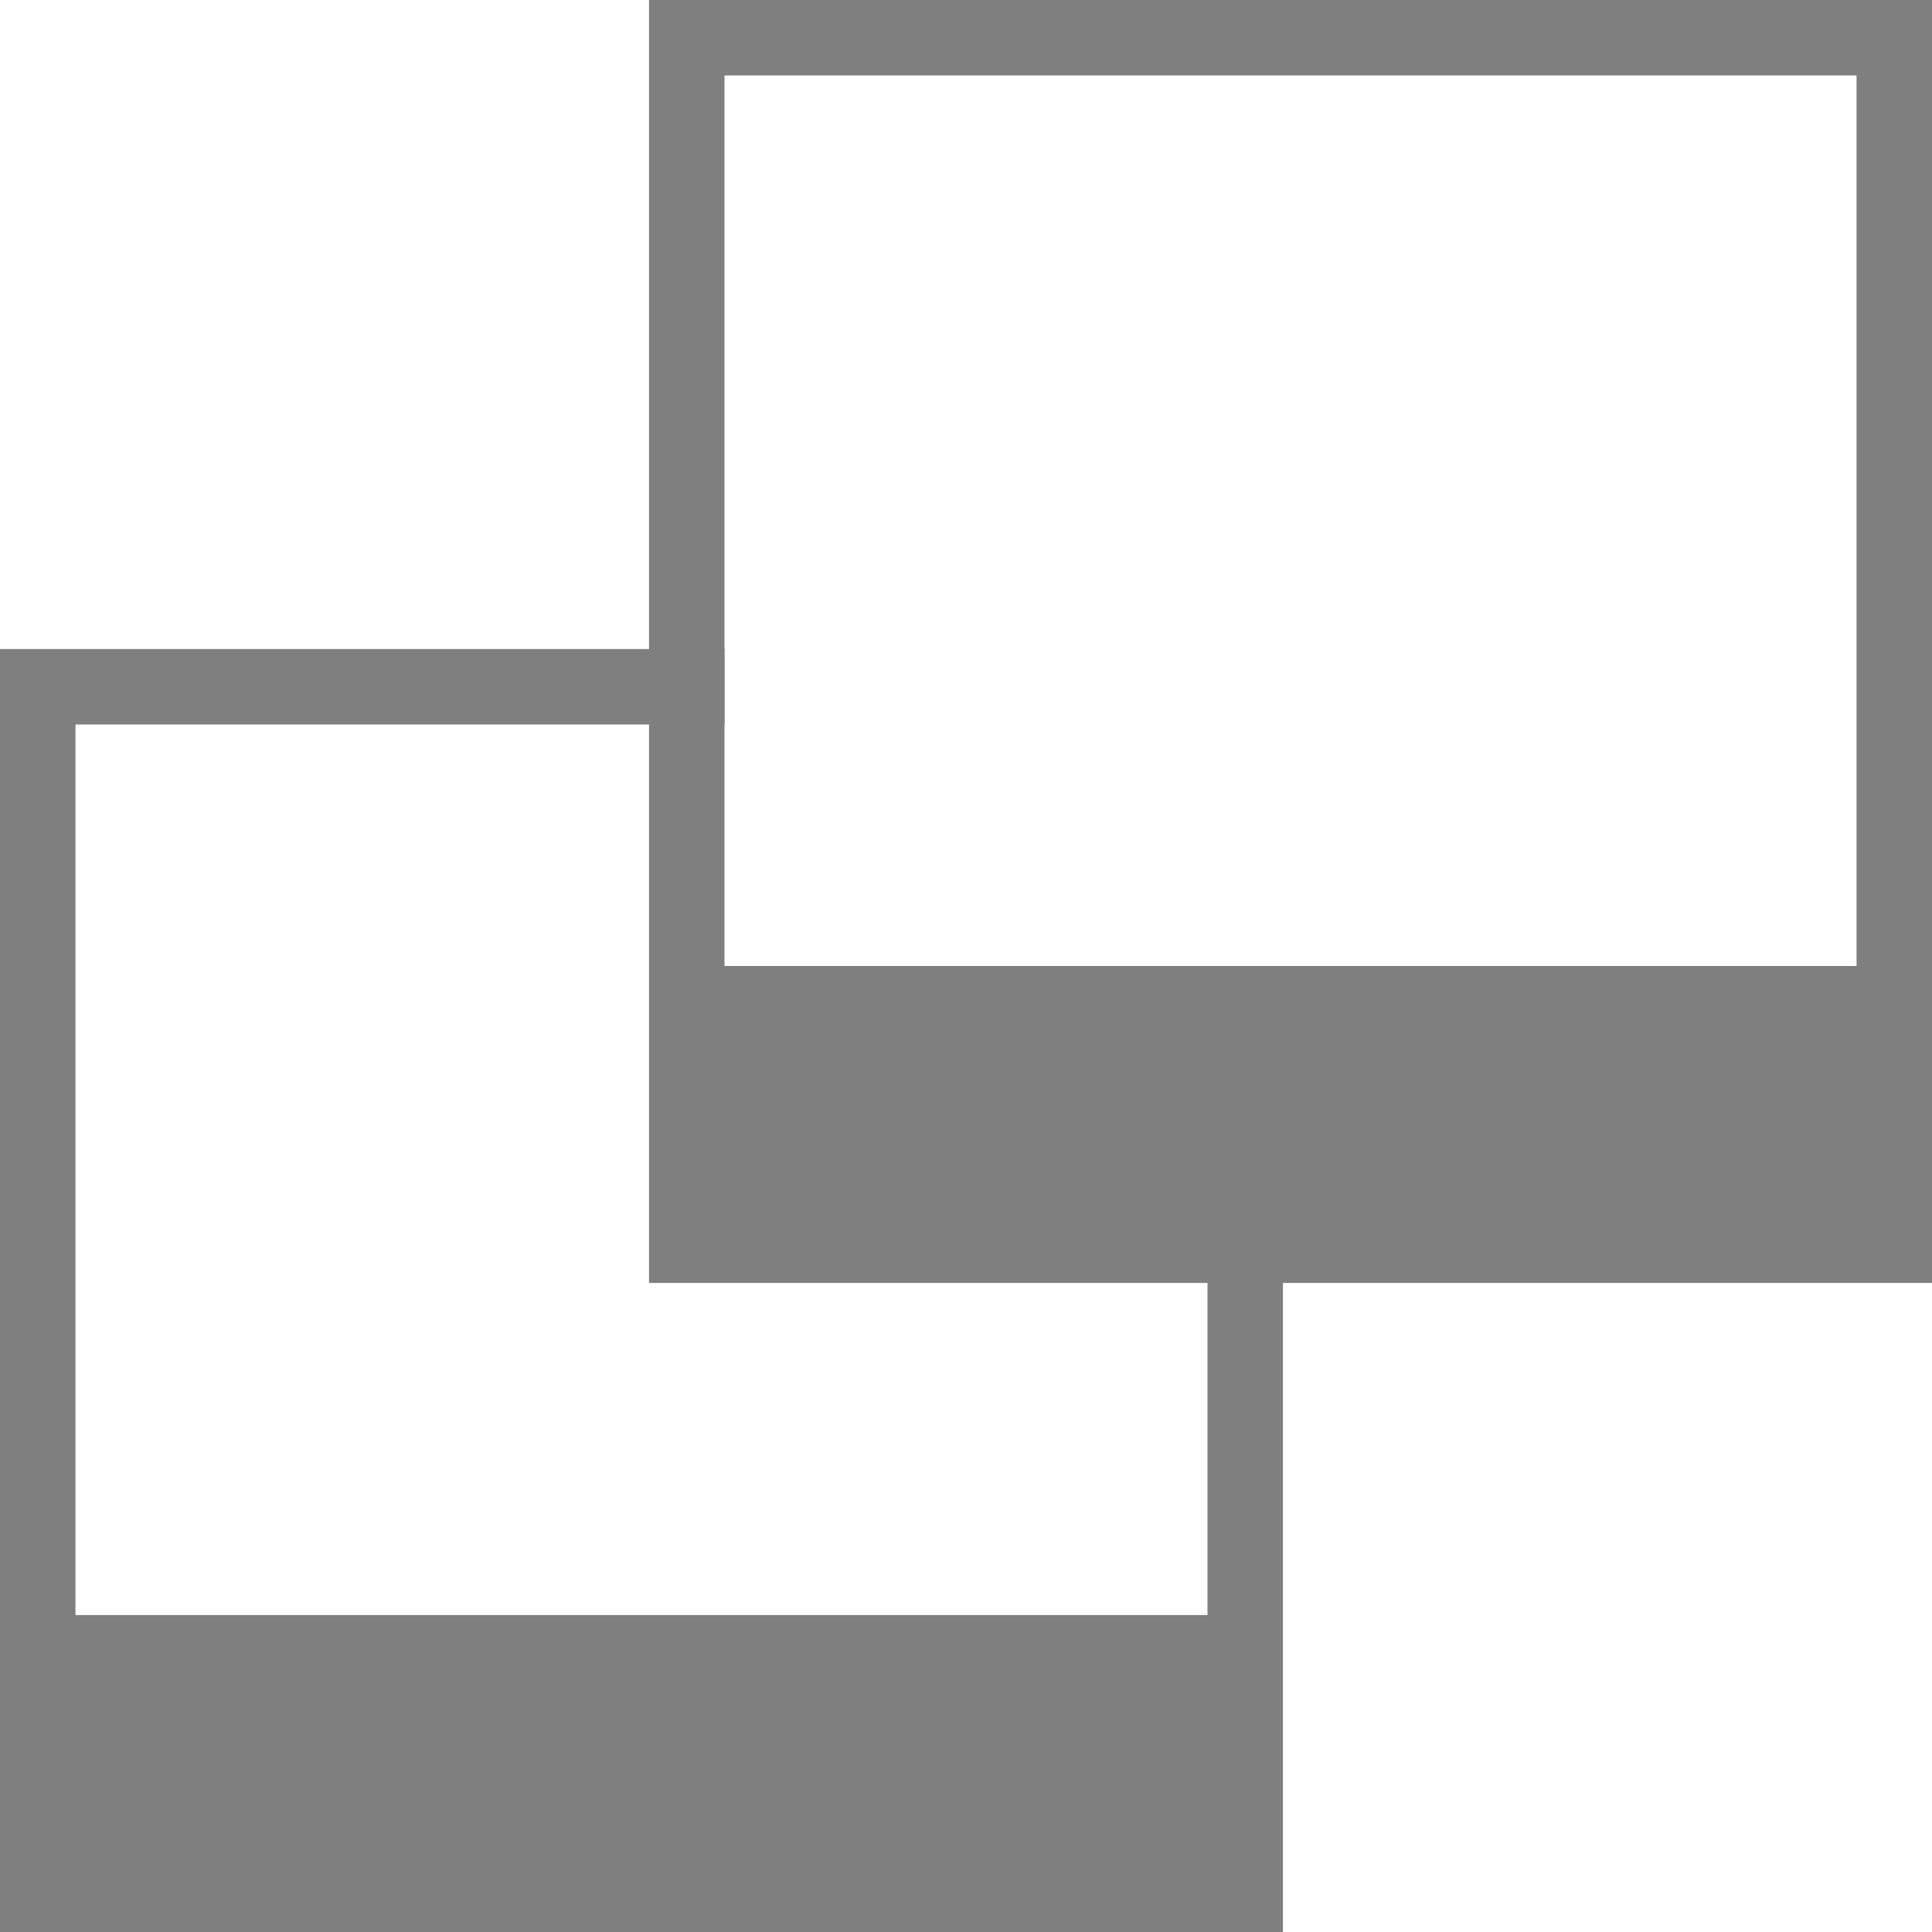 <?xml version="1.0" encoding="utf-8"?>
<!-- Generator: Adobe Illustrator 24.2.1, SVG Export Plug-In . SVG Version: 6.00 Build 0)  -->
<svg version="1.1" id="Layer_1" xmlns="http://www.w3.org/2000/svg" xmlns:xlink="http://www.w3.org/1999/xlink" x="0px" y="0px"
	 viewBox="0 0 1024 1024" style="enable-background:new 0 0 1024 1024;" xml:space="preserve">
<style type="text/css">
	.st0{opacity:0.5;}
</style>
<g class="st0">
	<path d="M344,0v680h680V0H344z M984,512H384V40h600V512z"/>
	<path d="M640,512v344H40V384h344l0-40H0v680h680V512L640,512z"/>
</g>
</svg>
